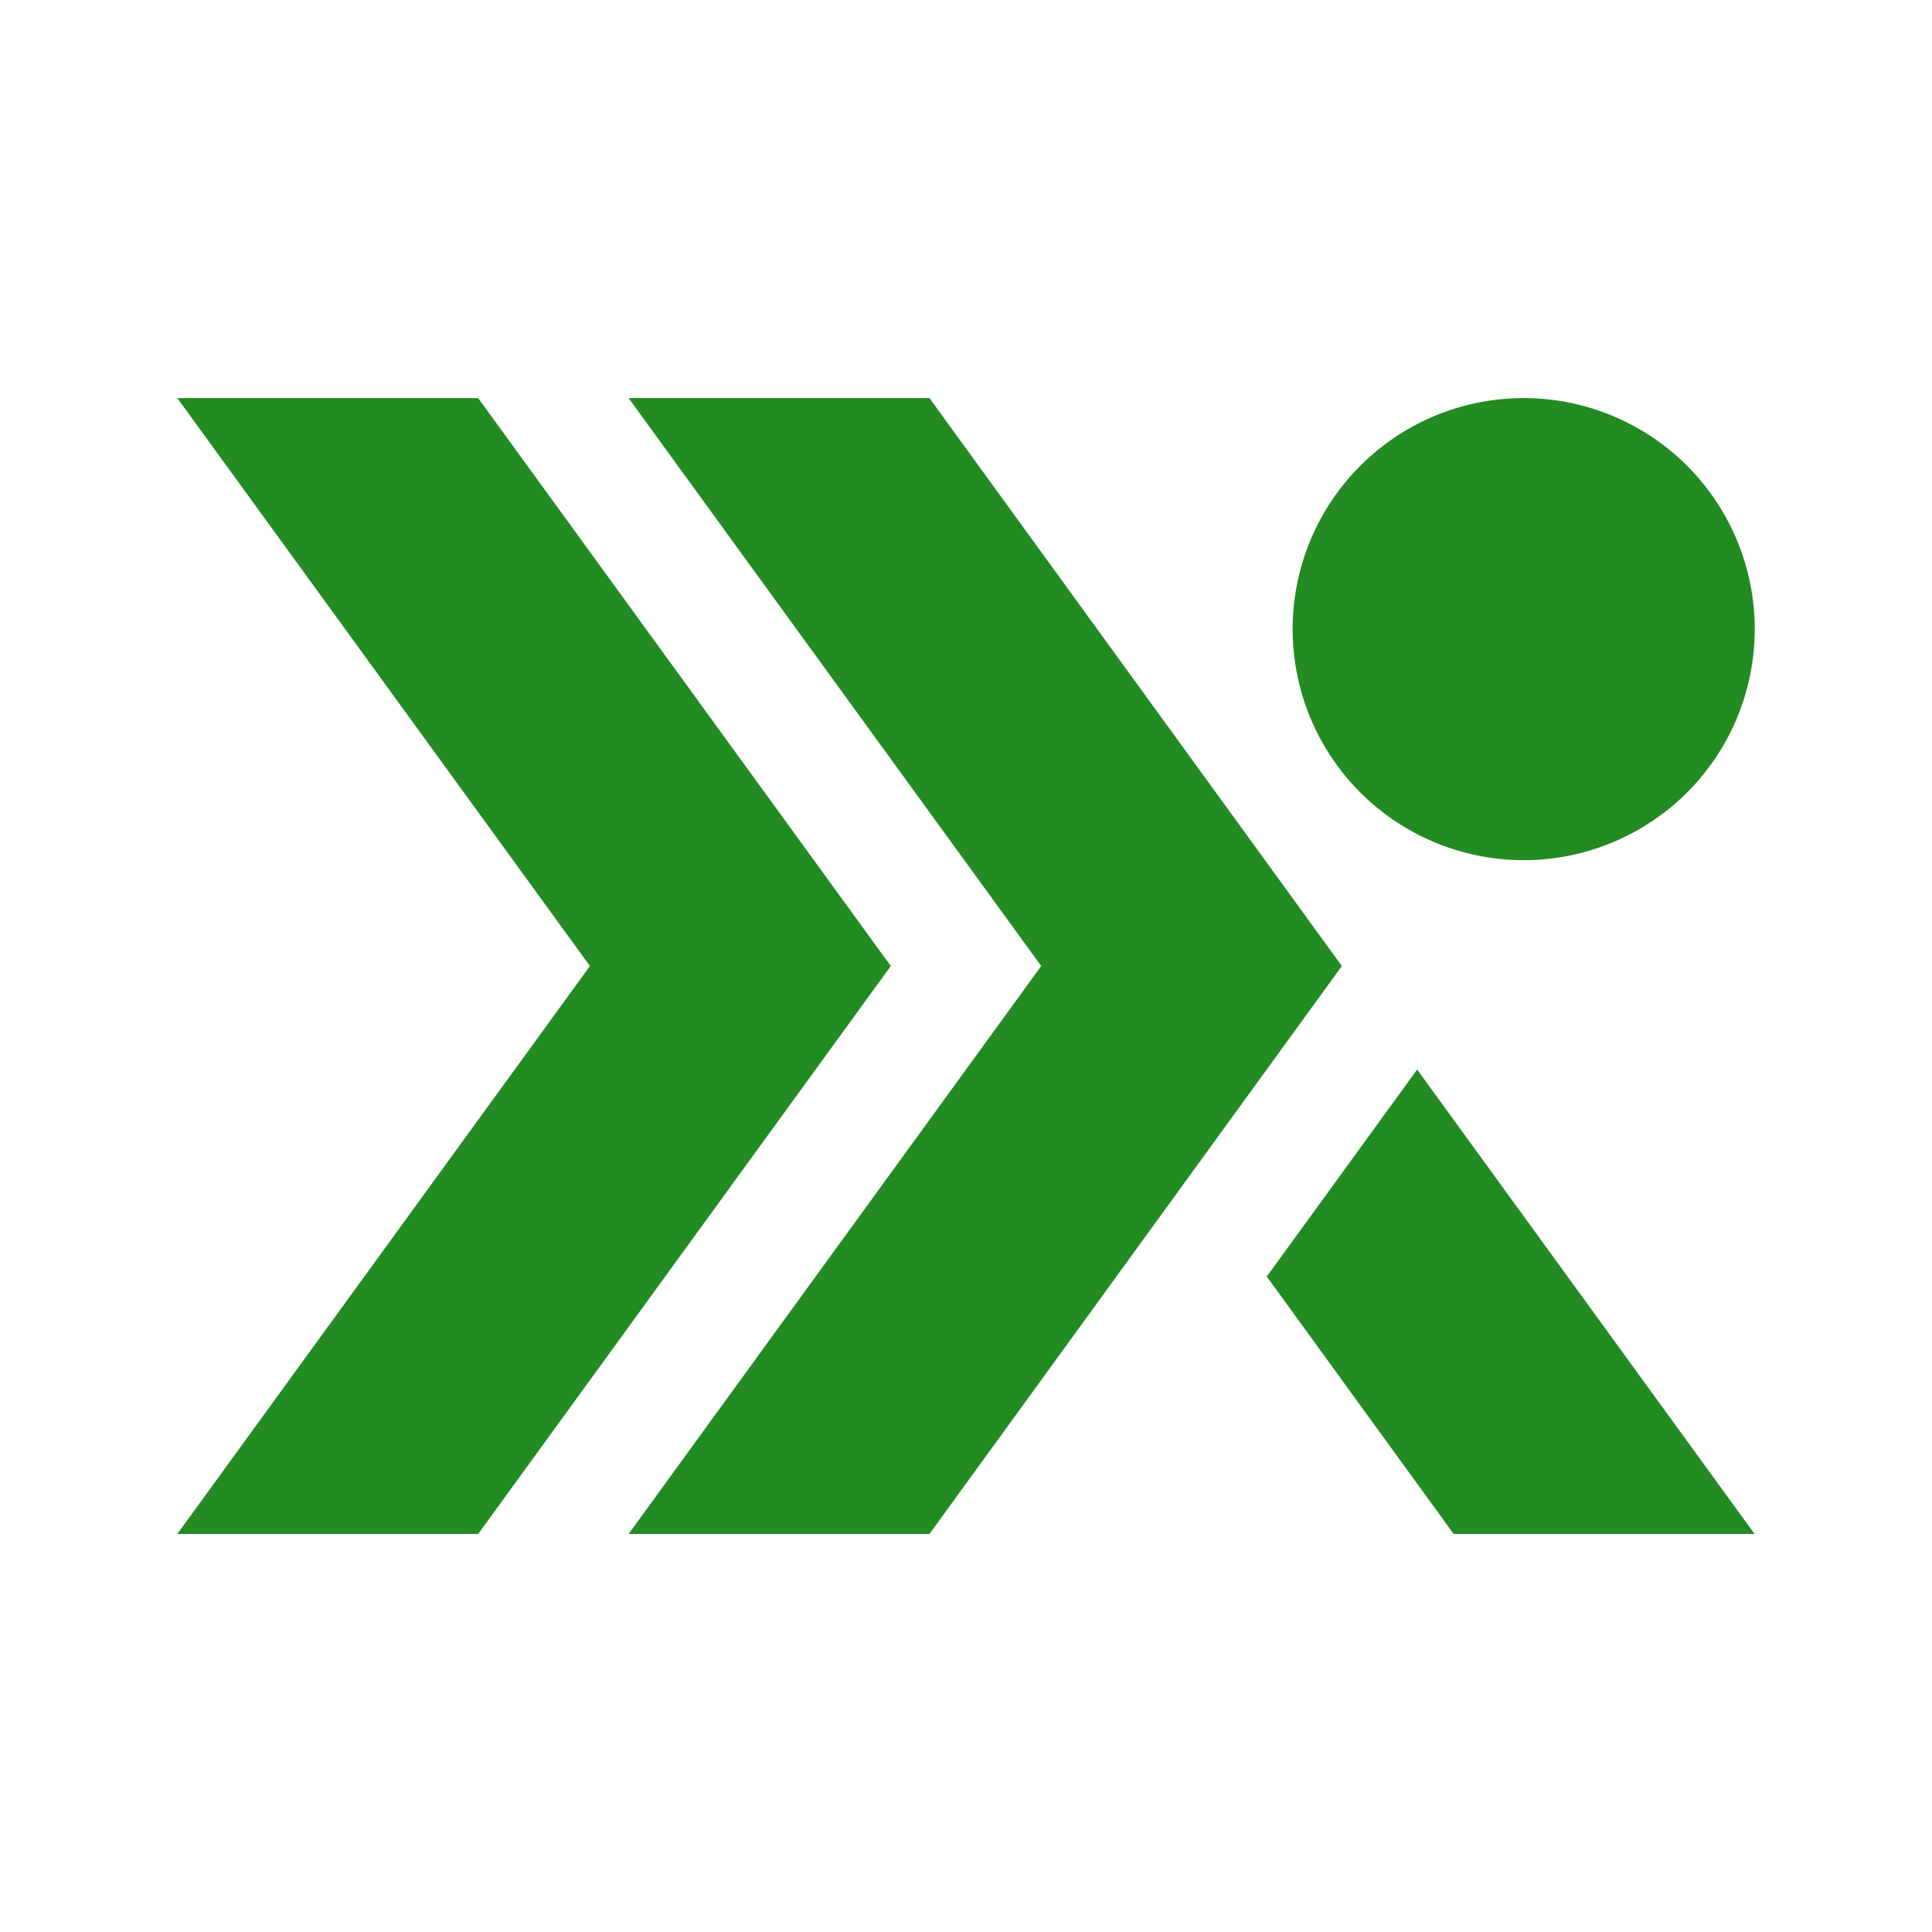 <svg id="X_logo_mark" data-name="X logo mark" xmlns="http://www.w3.org/2000/svg"
  viewBox="0 0 362.83 362.83">
  <defs>
    <style>.cls-1{fill:#228b22;fill-rule:evenodd;}</style>
  </defs>
  <path class="cls-1" d="M286.15,74.76a43.39,43.39,0,1,1-43.39,43.39,43.39,43.39,0,0,1,43.39-43.39Z" />
  <path class="cls-1"
    d="M89.8,74.76l77.49,106.66L89.8,288.08H33.3l77.49-106.66L33.3,74.76Zm148.12,165L273,288.08h56.51l-63.37-87.22-28.25,38.89Zm-63.37-165L252,181.42,174.55,288.08h-56.5l77.49-106.66L118.05,74.76Z" />
</svg>